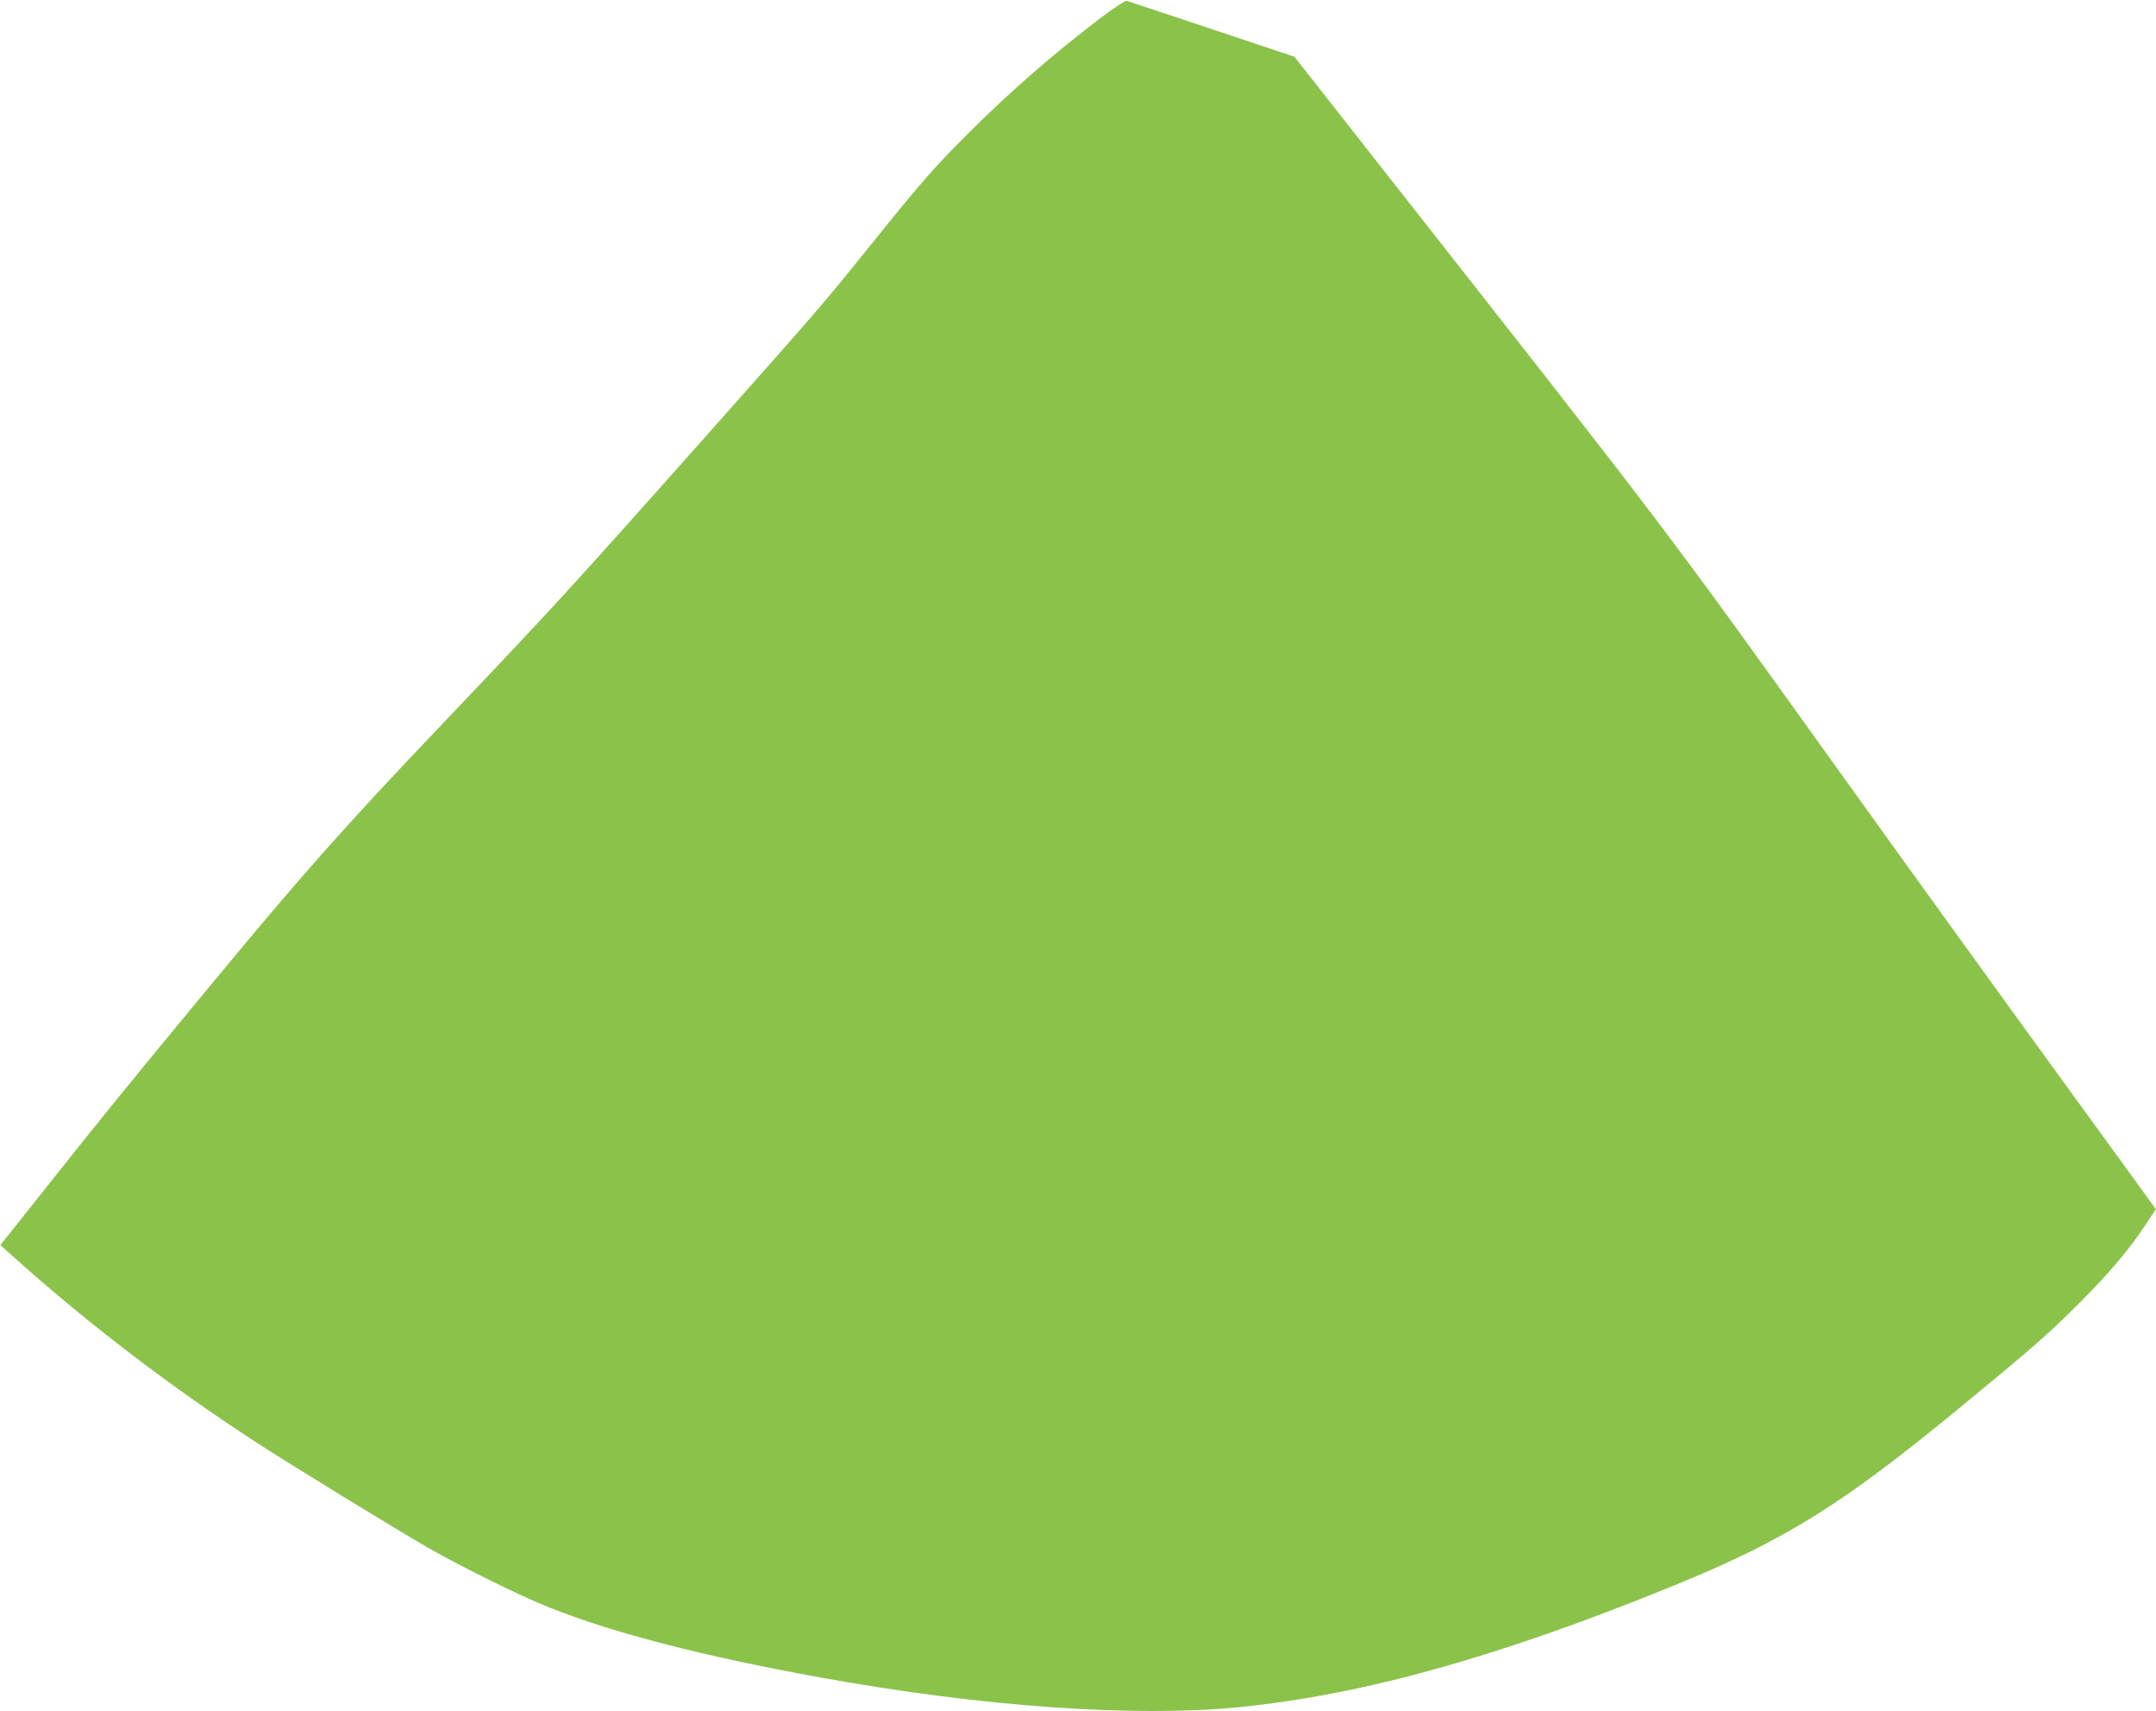 <?xml version="1.0" standalone="no"?>
<!DOCTYPE svg PUBLIC "-//W3C//DTD SVG 20010904//EN"
 "http://www.w3.org/TR/2001/REC-SVG-20010904/DTD/svg10.dtd">
<svg version="1.0" xmlns="http://www.w3.org/2000/svg"
 width="1280pt" height="1016pt" viewBox="0 0 1280 1016"
 preserveAspectRatio="xMidYMid meet">
<g transform="translate(0,1016) scale(0.1,-0.1)"
fill="#8bc34a" stroke="none">
<path d="M6535 10054 c-274 -208 -525 -426 -773 -672 -203 -201 -298 -309
-582 -663 -302 -375 -310 -384 -985 -1144 -821 -924 -920 -1031 -1566 -1710
-595 -625 -832 -892 -1425 -1610 -429 -519 -611 -742 -921 -1134 l-281 -353
97 -87 c429 -383 912 -752 1411 -1077 210 -137 827 -515 1030 -632 196 -113
557 -291 725 -357 386 -153 911 -288 1610 -415 956 -173 1865 -237 2485 -175
738 74 1548 301 2576 721 666 272 1000 480 1714 1069 434 357 514 428 695 609
180 180 300 323 396 469 l58 88 -106 147 c-59 81 -231 318 -383 527 -412 567
-959 1324 -1390 1925 -1063 1482 -969 1359 -2795 3683 l-440 560 -490 164
c-270 90 -497 165 -505 168 -9 3 -75 -41 -155 -101z"/>
</g>
</svg>
